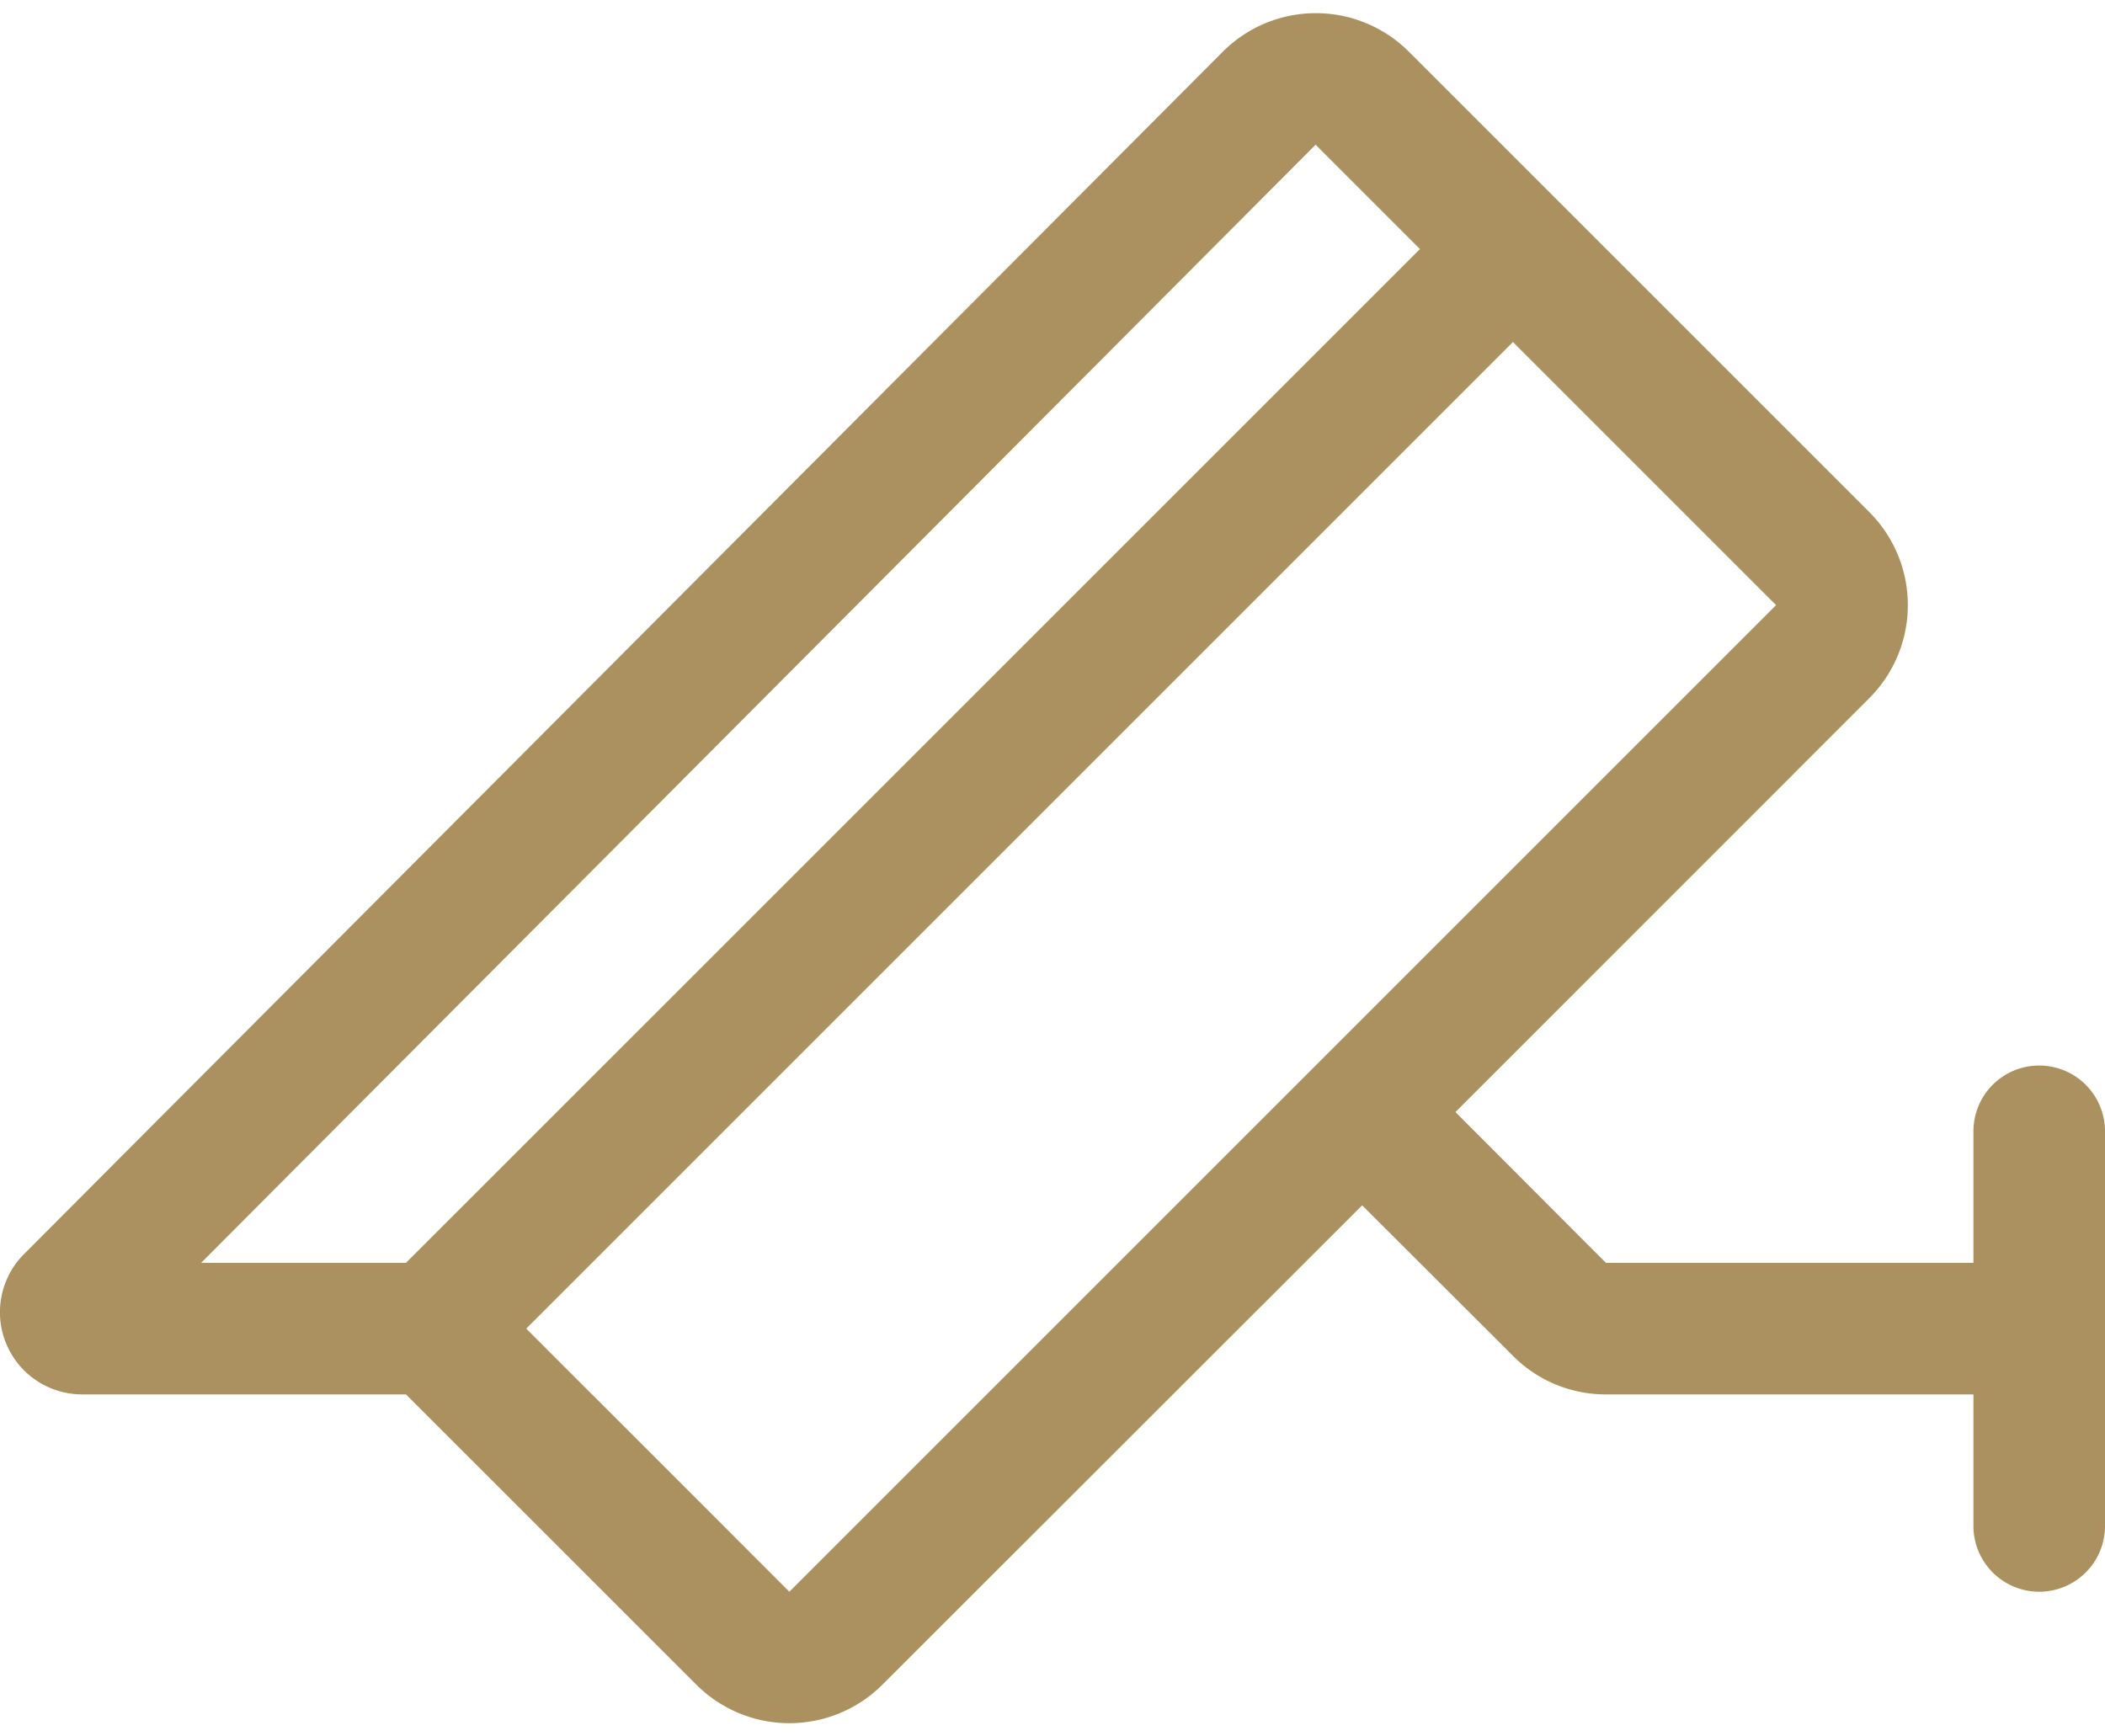 <svg width="40" height="33" fill="none" xmlns="http://www.w3.org/2000/svg"><path d="M38.75 20.25a1.25 1.25 0 0 0-1.25 1.25V24h-6.983l-2.86-2.866 7.865-7.867a2.5 2.5 0 0 0 0-3.534l-8.75-8.75a2.499 2.499 0 0 0-3.536 0L.456 23.834A1.562 1.562 0 0 0 1.562 26.5h6.152l5.519 5.517a2.5 2.5 0 0 0 3.534 0l9.117-9.11 2.866 2.86a2.479 2.479 0 0 0 1.767.733H37.5V29a1.25 1.25 0 0 0 2.5 0v-7.5a1.25 1.25 0 0 0-1.25-1.25ZM25 2.75l1.983 1.983L7.714 24H3.822L25 2.75Zm-10 27.5-5-5L28.75 6.5l5 5L15 30.25Z" fill="#AB915F"/></svg>